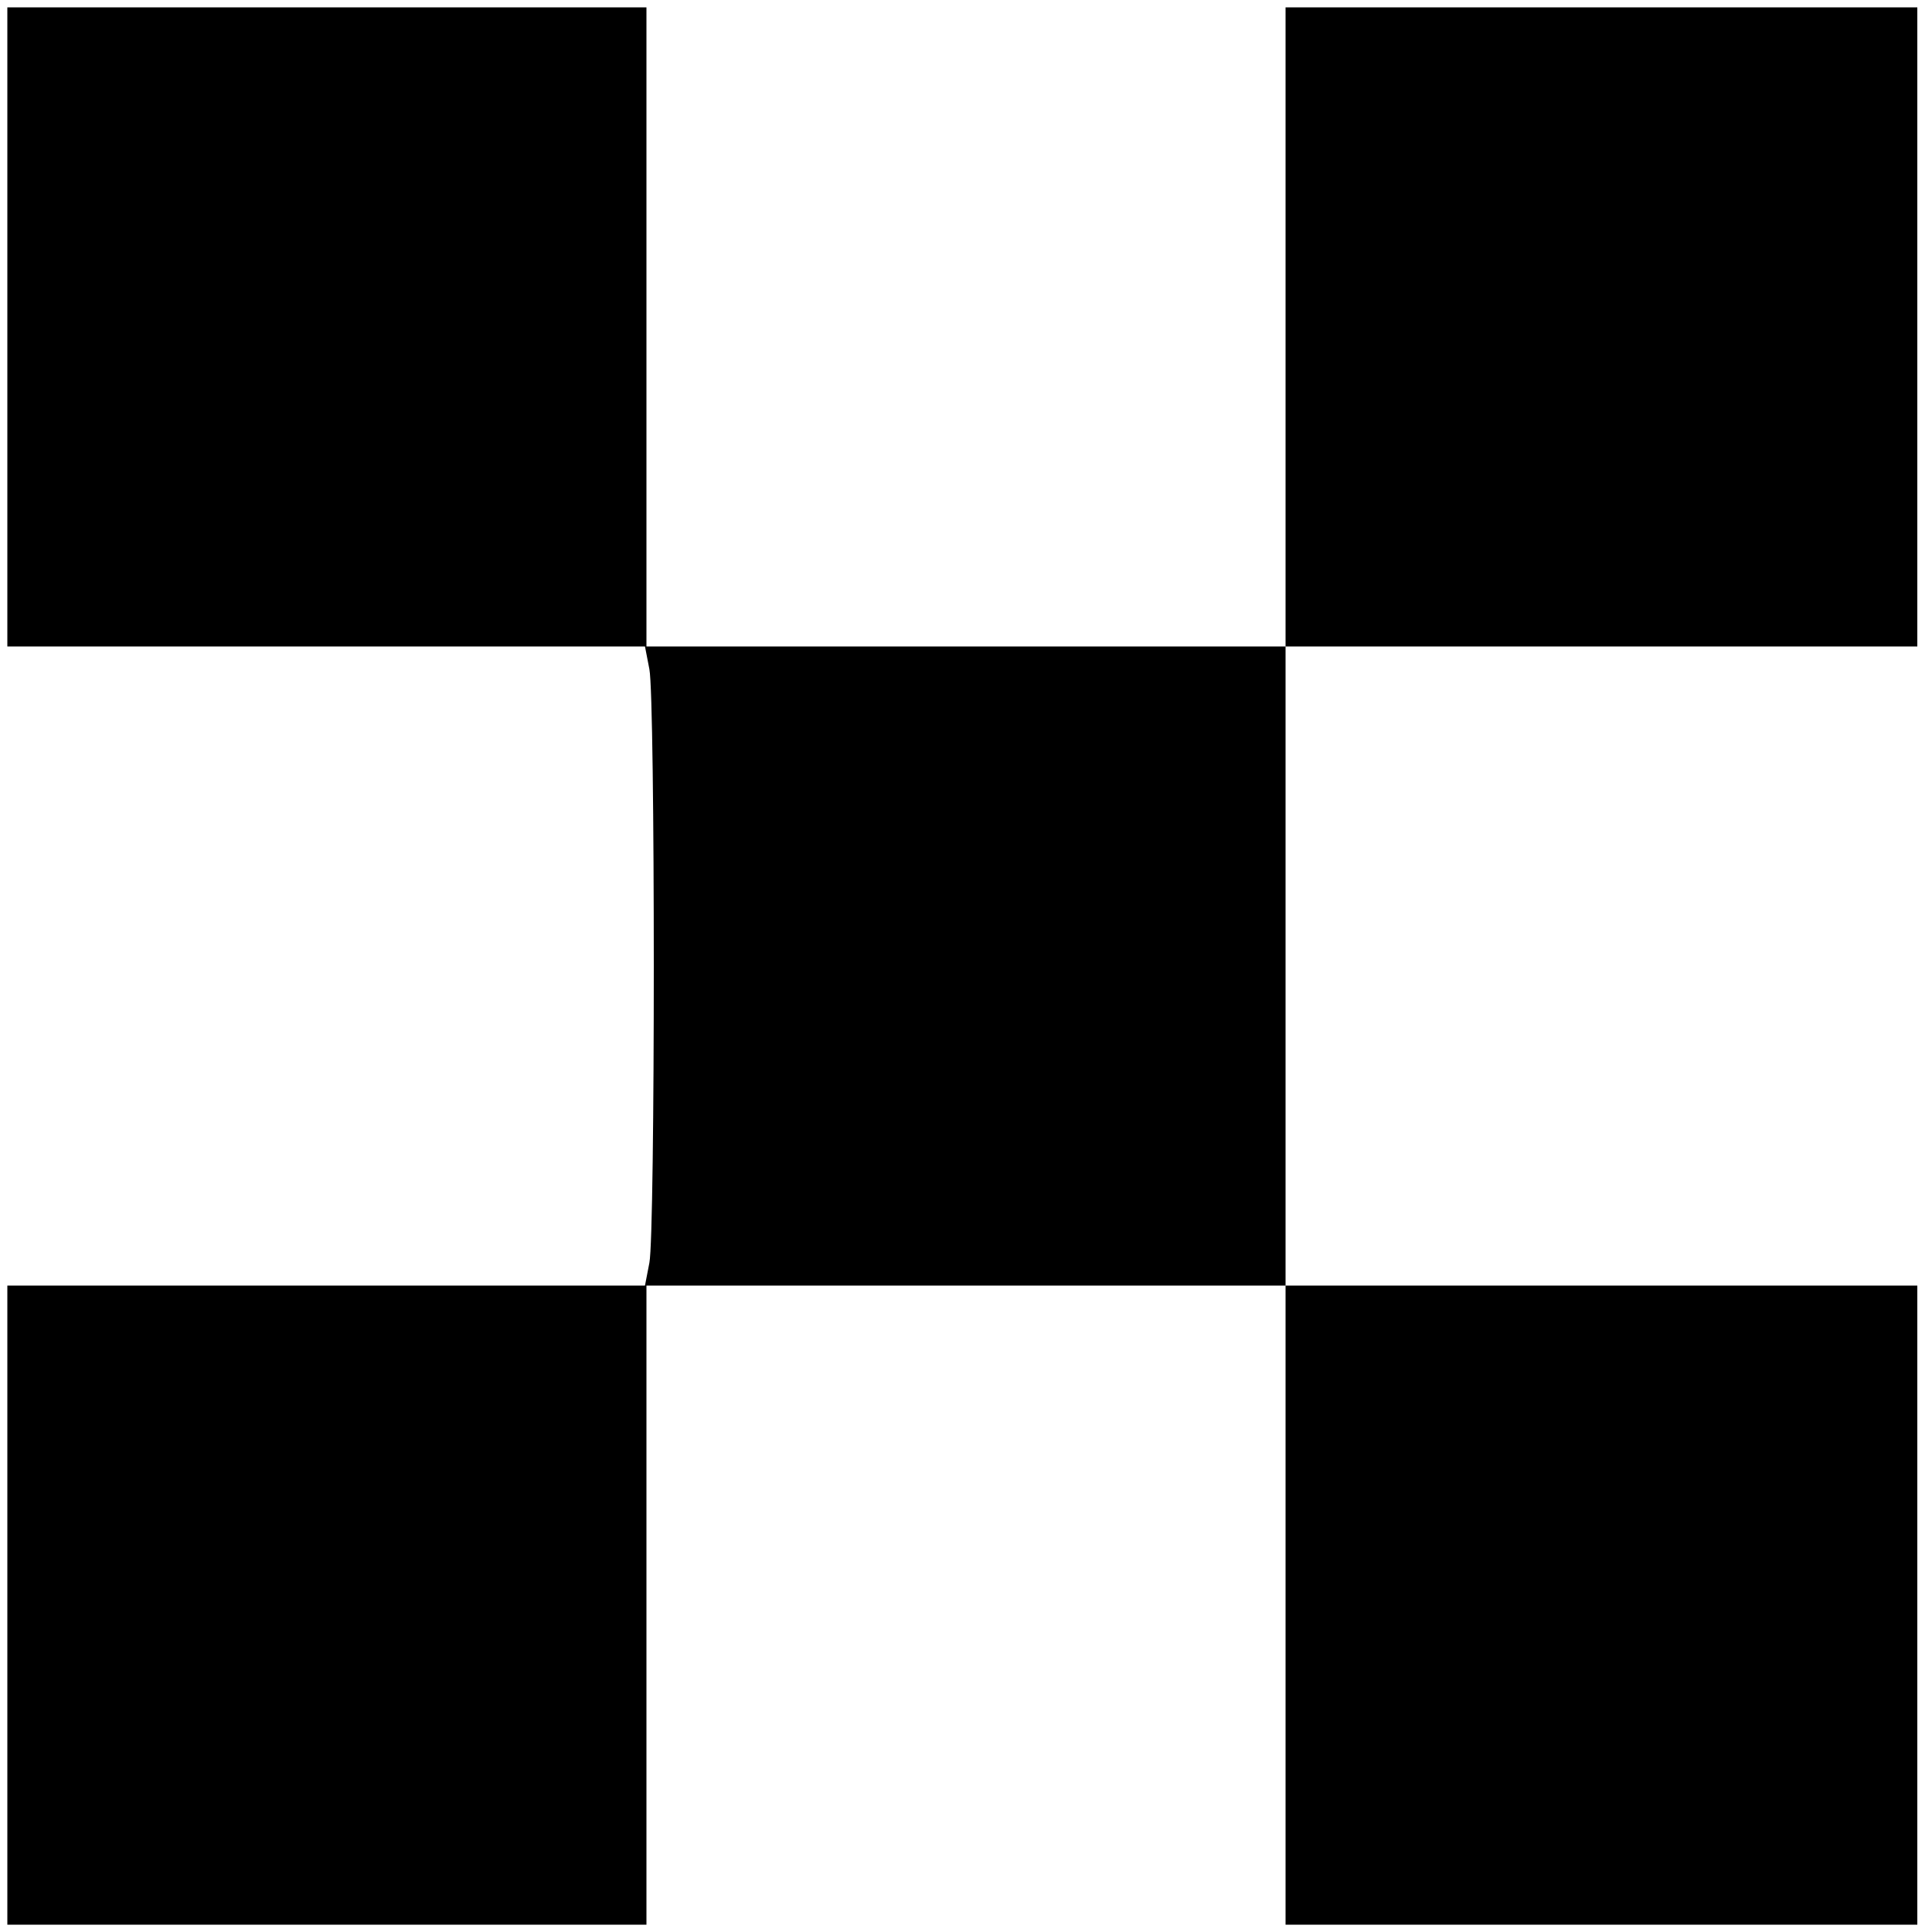 <?xml version="1.0" standalone="no"?>
<!DOCTYPE svg PUBLIC "-//W3C//DTD SVG 20010904//EN"
 "http://www.w3.org/TR/2001/REC-SVG-20010904/DTD/svg10.dtd">
<svg version="1.0" xmlns="http://www.w3.org/2000/svg"
 width="263pt" height="263pt" viewBox="0 0 263 263"
 preserveAspectRatio="xMidYMid meet">
<g transform="translate(0,263) scale(0.1,-0.1)"
fill="#000000" stroke="none">
<path d="M10 2185 l0 -435 434 0 434 0 6 -31 c8 -41 8 -767 0 -808 l-6 -31
-434 0 -434 0 0 -435 0 -435 435 0 435 0 0 435 0 435 435 0 435 0 0 -435 0
-435 430 0 430 0 0 435 0 435 -430 0 -430 0 0 435 0 435 430 0 430 0 0 435 0
435 -430 0 -430 0 0 -435 0 -435 -435 0 -435 0 0 435 0 435 -435 0 -435 0 0
-435z"/>
</g>
</svg>
